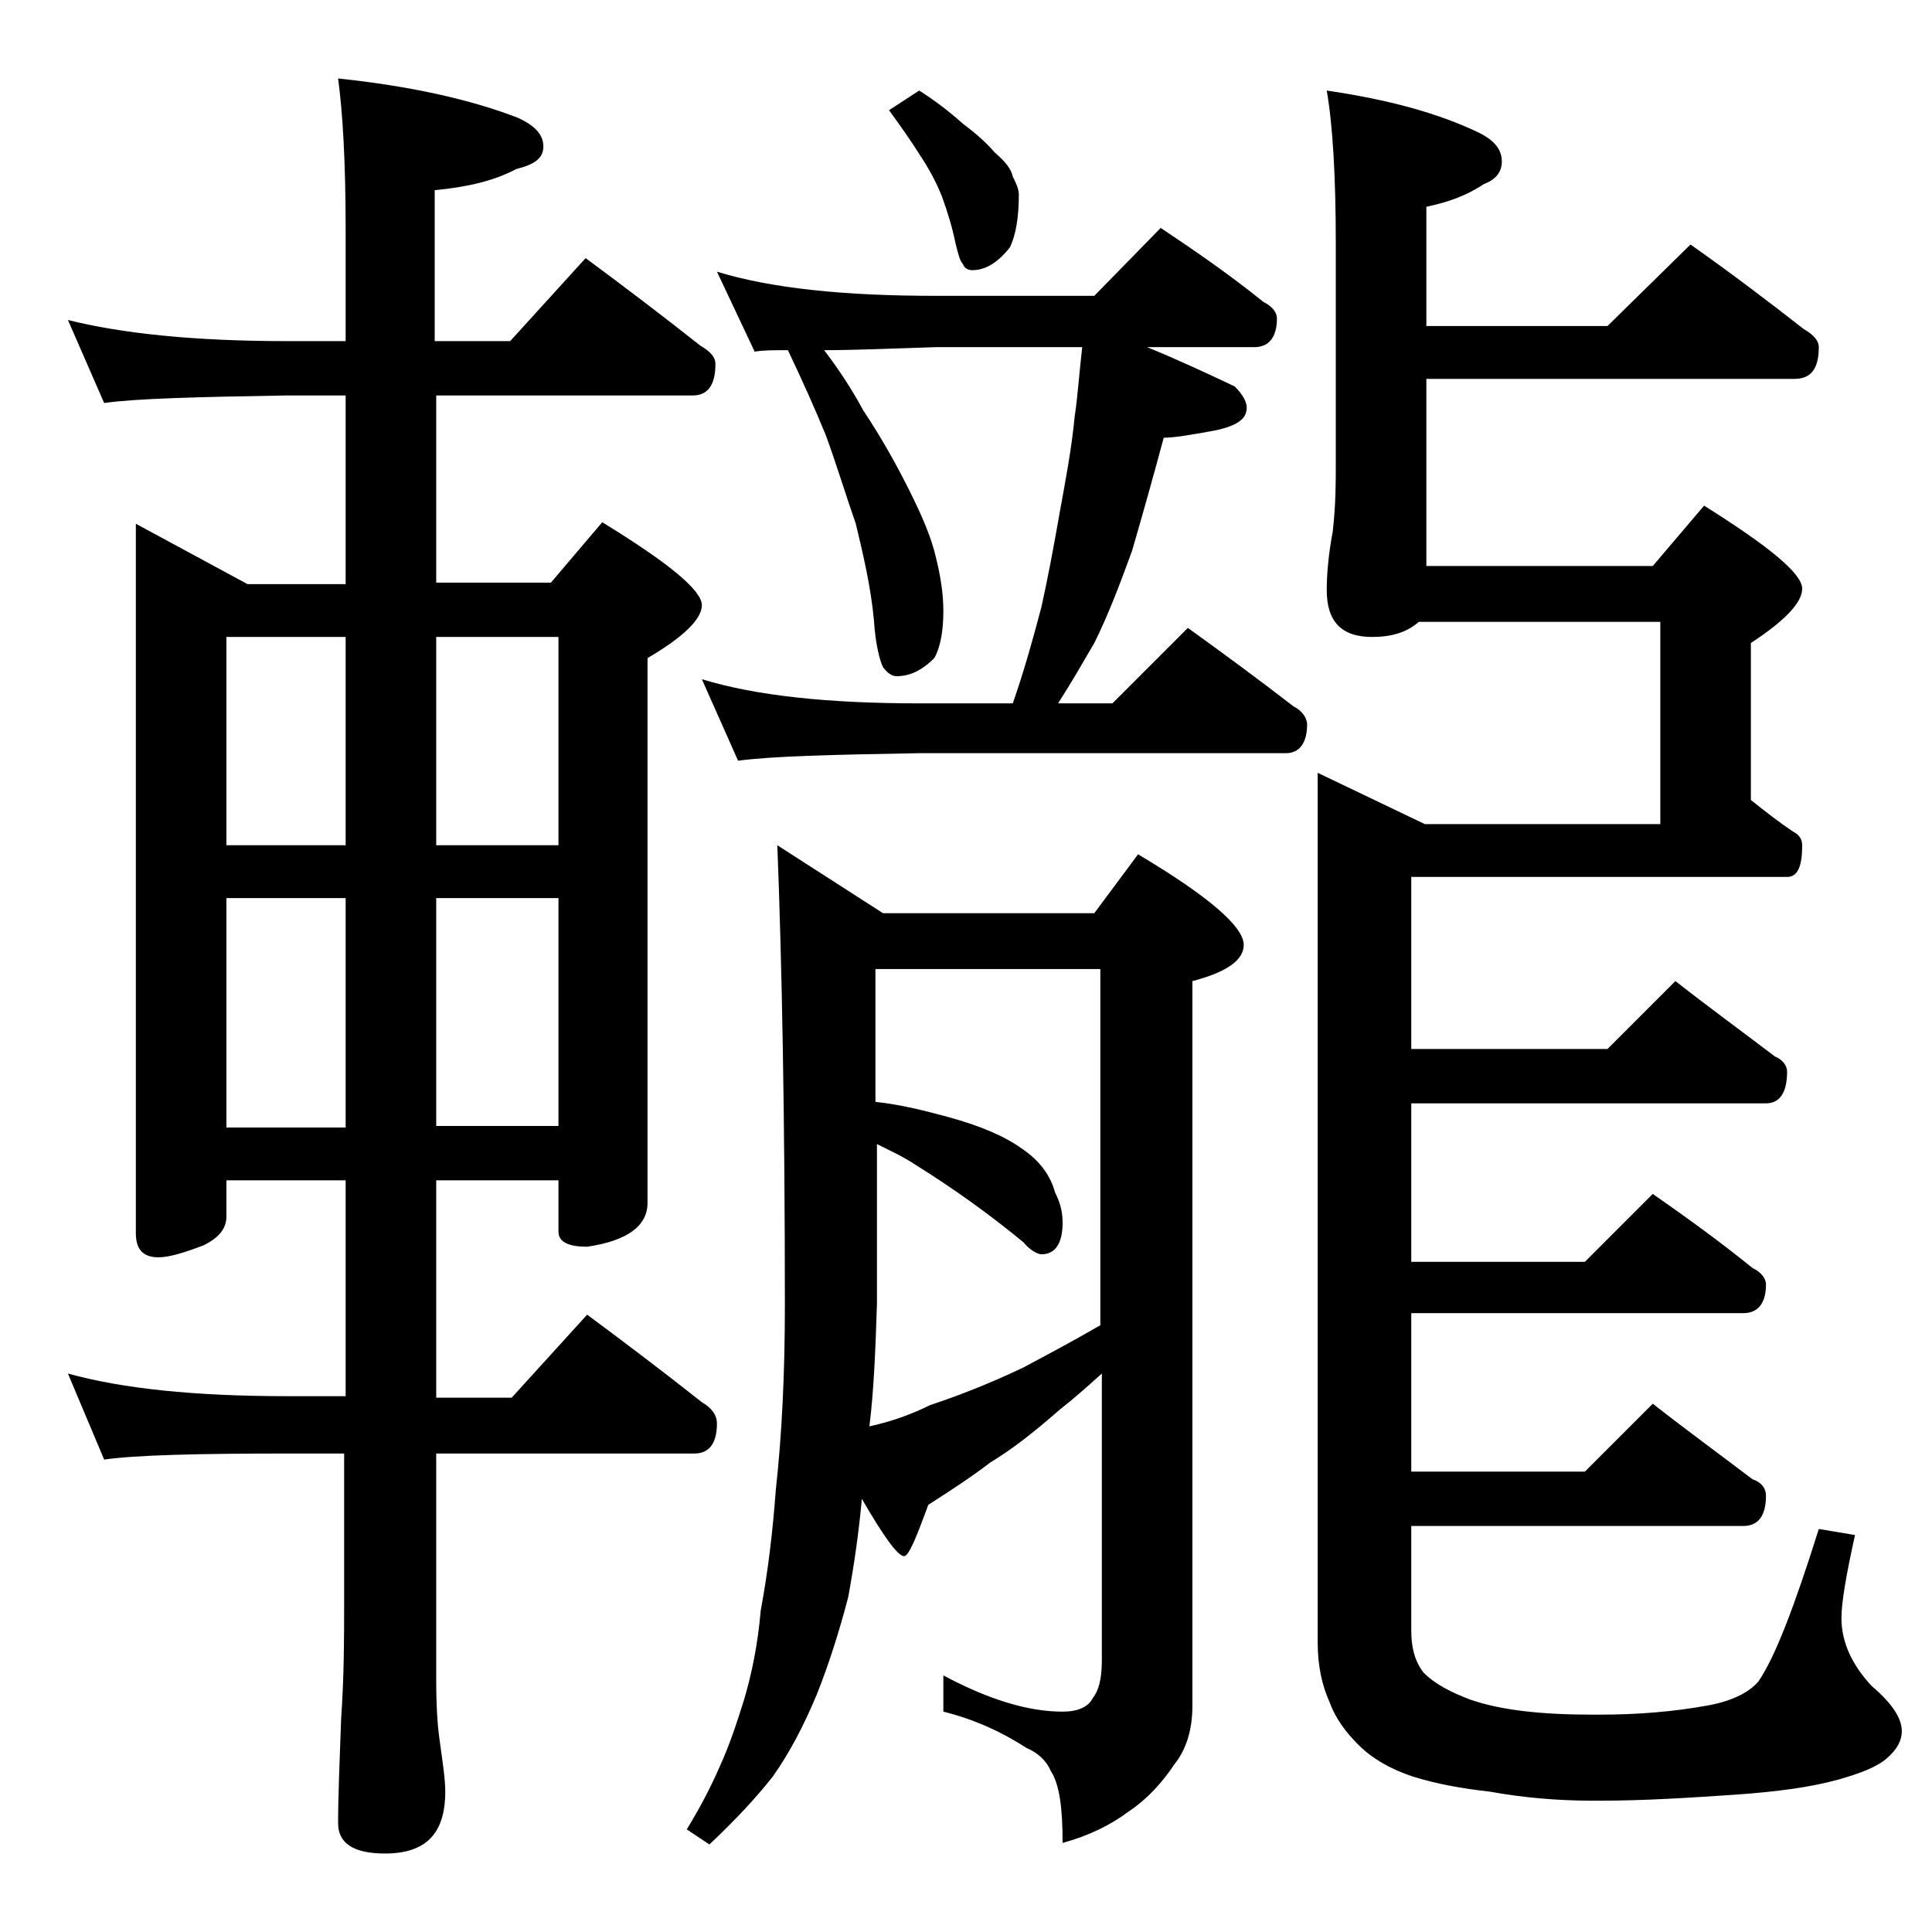 <?xml version="1.0" encoding="utf-8"?>
<!-- Generator: Adobe Illustrator 18.0.0, SVG Export Plug-In . SVG Version: 6.00 Build 0)  -->
<!DOCTYPE svg PUBLIC "-//W3C//DTD SVG 1.1//EN" "http://www.w3.org/Graphics/SVG/1.1/DTD/svg11.dtd">
<svg version="1.1" id="Layer_1" xmlns="http://www.w3.org/2000/svg" xmlns:xlink="http://www.w3.org/1999/xlink" x="0px" y="0px"
	 viewBox="0 0 128 128" enable-background="new 0 0 128 128" xml:space="preserve">
<path d="M4.5,21.2c3.6,0.9,8.4,1.4,14.5,1.4h3.9v-7.4c0-4.5-0.2-7.8-0.5-10c4.8,0.5,8.8,1.4,11.9,2.6C35.4,8.3,36,8.9,36,9.7
	s-0.6,1.2-1.8,1.5c-1.5,0.8-3.3,1.2-5.4,1.4v10h5l5-5.5c2.7,2,5.2,3.9,7.6,5.8c0.7,0.4,1,0.8,1,1.2c0,1.4-0.5,2.1-1.5,2.1H28.9v12.4
	h7.6l3.4-4c4.4,2.7,6.6,4.5,6.6,5.5c0,0.9-1.2,2.1-3.6,3.5v36.1c0,1.5-1.3,2.5-4,2.9c-1.2,0-1.9-0.3-1.9-1v-3.4h-8.1v14.4h5l5-5.5
	c2.7,2,5.2,3.9,7.6,5.8c0.7,0.4,1,0.9,1,1.4c0,1.3-0.5,2-1.5,2H28.9v15c0,1.8,0.1,3.1,0.2,3.8c0.2,1.5,0.4,2.7,0.4,3.6
	c0,2.8-1.3,4.1-4,4.1c-2.1,0-3.1-0.7-3.1-2c0-1.8,0.1-4.1,0.2-6.9c0.2-2.9,0.2-5.5,0.2-7.6v-10H19c-5.9,0-10,0.1-12.1,0.4L4.5,91
	c3.6,1,8.4,1.5,14.5,1.5h3.9V78.2H15v2.4c0,0.8-0.5,1.4-1.5,1.9c-1.3,0.5-2.3,0.8-3,0.8c-1,0-1.5-0.5-1.5-1.6v-47l7.4,4h6.5V26.2H19
	c-5.9,0.1-10,0.2-12.1,0.5L4.5,21.2z M15,56h7.9V42.2H15V56z M15,74.7h7.9V59.5H15V74.7z M28.9,42.2V56H37V42.2H28.9z M28.9,59.5
	v15.1H37V59.5H28.9z M51.5,56l7,4.5h14l2.9-3.9c4.7,2.8,7,4.8,7,6c0,1-1.1,1.8-3.4,2.4v48c0,1.6-0.4,2.9-1.2,3.9
	c-0.8,1.2-1.8,2.3-3,3.1c-1.2,0.9-2.6,1.6-4.4,2.1c0-2.3-0.2-3.9-0.8-4.8c-0.3-0.7-0.9-1.2-1.6-1.5c-1.7-1.1-3.5-1.9-5.5-2.4v-2.4
	c3,1.6,5.6,2.4,7.9,2.4c1,0,1.7-0.3,2-0.9c0.4-0.5,0.6-1.3,0.6-2.5V91c-1,0.9-1.9,1.7-2.8,2.4c-1.6,1.4-3.1,2.6-4.6,3.5
	c-1.3,1-2.7,1.9-4.1,2.8c-0.8,2.2-1.3,3.4-1.6,3.4c-0.4,0-1.3-1.2-2.8-3.8c-0.2,2.2-0.5,4.3-0.9,6.5c-0.6,2.3-1.3,4.5-2.1,6.5
	c-0.8,1.9-1.7,3.7-2.9,5.4c-1.1,1.4-2.5,2.9-4.2,4.5l-1.5-1c0.8-1.3,1.6-2.8,2.2-4.2c0.6-1.3,1.1-2.8,1.6-4.4
	c0.5-1.7,0.9-3.6,1.1-5.9c0.5-2.7,0.8-5.3,1-8C51.8,95.1,52,91,52,86.5C52,73.9,51.8,63.7,51.5,56z M47.5,18
	c3.6,1.1,8.4,1.6,14.5,1.6h10.5l4.4-4.5c2.4,1.6,4.7,3.2,6.8,4.9c0.6,0.3,0.9,0.7,0.9,1.1c0,1.2-0.5,1.9-1.5,1.9h-7.1
	c2.2,0.9,4.1,1.8,5.8,2.6c0.5,0.5,0.8,1,0.8,1.4c0,0.8-0.7,1.2-2,1.5c-1.6,0.3-2.8,0.5-3.5,0.5c-0.7,2.6-1.4,5.1-2.1,7.5
	c-0.8,2.2-1.6,4.3-2.5,6.1c-0.7,1.2-1.5,2.6-2.4,4h3.6l5-5c2.5,1.8,4.8,3.5,7,5.2c0.6,0.3,0.9,0.8,0.9,1.2c0,1.2-0.5,1.9-1.4,1.9
	H60.9c-5.8,0.1-9.8,0.2-12,0.5L46.5,45c3.6,1.1,8.4,1.6,14.4,1.6h6.2c0.8-2.3,1.4-4.5,1.9-6.4c0.4-1.8,0.8-3.9,1.2-6.2
	c0.4-2.2,0.8-4.3,1-6.4c0.2-1.3,0.3-2.9,0.5-4.6H62c-3.1,0.1-5.5,0.2-7.4,0.2c1,1.3,1.9,2.7,2.6,4c1.2,1.8,2.2,3.6,3,5.2
	c0.9,1.8,1.5,3.2,1.8,4.5c0.3,1.2,0.5,2.4,0.5,3.6c0,1.3-0.2,2.4-0.6,3.1c-0.8,0.8-1.6,1.2-2.5,1.2c-0.3,0-0.6-0.2-0.9-0.6
	c-0.2-0.4-0.5-1.5-0.6-3.1c-0.2-2.2-0.7-4.3-1.2-6.4c-0.7-2-1.3-4-2-5.9c-0.7-1.7-1.5-3.5-2.5-5.6c-0.9,0-1.7,0-2.2,0.1L47.5,18z
	 M57.6,94.5c1.4-0.3,2.8-0.8,4-1.4c1.8-0.6,3.9-1.4,6.2-2.5c1.5-0.8,3.2-1.7,5.1-2.8V64.2H58V73c1.8,0.2,3.3,0.6,4.8,1
	c2.2,0.6,3.8,1.3,4.9,2.1c1.2,0.8,1.9,1.8,2.2,2.9c0.3,0.6,0.5,1.2,0.5,2c0,1.4-0.5,2.1-1.4,2.1c-0.2,0-0.7-0.2-1.2-0.8
	c-2.3-1.9-4.7-3.6-7.1-5.1c-0.9-0.6-1.8-1-2.6-1.4v10.6C58,89.4,57.9,92.1,57.6,94.5z M60.9,6c1.1,0.7,2,1.4,2.9,2.2
	c0.8,0.6,1.5,1.2,2.1,1.9c0.7,0.6,1.1,1.1,1.2,1.6c0.2,0.4,0.4,0.8,0.4,1.2c0,1.5-0.2,2.7-0.6,3.5c-0.8,1-1.6,1.5-2.5,1.5
	c-0.2,0-0.5-0.1-0.6-0.4c-0.2-0.2-0.3-0.6-0.5-1.4c-0.2-1-0.5-2-0.9-3.1c-0.4-1-0.9-1.9-1.5-2.8c-0.5-0.8-1.2-1.8-2-2.9L60.9,6z
	 M87.9,6C92,6.6,95.3,7.5,98,8.8c1,0.5,1.5,1.1,1.5,1.9c0,0.7-0.4,1.2-1.2,1.5c-1.2,0.8-2.4,1.2-3.8,1.5v7.9h12l5.5-5.4
	c2.7,1.9,5.2,3.8,7.5,5.6c0.7,0.4,1,0.8,1,1.2c0,1.4-0.5,2.1-1.6,2.1H94.5v12.4h15l3.4-4c4.3,2.7,6.5,4.5,6.5,5.5
	c0,0.9-1.1,2.1-3.4,3.6V53c1,0.8,1.9,1.5,2.8,2.1c0.4,0.2,0.6,0.5,0.6,0.9c0,1.4-0.3,2.1-1,2.1H93.5v11.4h13L111,65
	c2.3,1.8,4.5,3.4,6.6,5c0.5,0.2,0.8,0.6,0.8,1c0,1.4-0.5,2.1-1.4,2.1H93.5v10.5H105l4.5-4.5c2.3,1.6,4.5,3.2,6.6,4.9
	c0.6,0.3,0.9,0.7,0.9,1.1c0,1.2-0.5,1.9-1.5,1.9h-22v10.5H105l4.5-4.5c2.3,1.8,4.5,3.4,6.6,5c0.6,0.2,0.9,0.6,0.9,1.1
	c0,1.3-0.5,2-1.5,2h-22v6.9c0,1.1,0.2,2,0.8,2.8c0.8,0.8,1.8,1.3,3.1,1.8c2,0.7,4.7,1,8.1,1h0.5c2.5,0,4.9-0.2,7.1-0.6
	c1.7-0.3,2.8-0.9,3.4-1.6c1.1-1.6,2.4-5,4-10.1l2.4,0.4c-0.6,2.7-0.9,4.5-0.9,5.5c0,1.6,0.7,3.1,2,4.5c1.3,1.1,2,2.1,2,3
	c0,0.6-0.3,1.2-1,1.8c-0.7,0.6-1.8,1-3.2,1.4c-1.8,0.5-4,0.8-6.8,1c-3,0.2-6,0.4-9,0.4h-0.5c-2.3,0-4.6-0.2-6.8-0.6
	c-1.8-0.2-3.5-0.5-5.1-1c-1.5-0.5-2.7-1.2-3.6-2.1c-0.8-0.8-1.5-1.7-1.9-2.8c-0.5-1.1-0.8-2.4-0.8-4V51.2l7.1,3.4H110V41.2H94
	c-0.8,0.7-1.8,1-3.1,1c-2,0-3-1-3-3.1c0-1,0.1-2.3,0.4-3.9c0.2-1.8,0.2-3.2,0.2-4.5V16.2C88.5,11.7,88.3,8.3,87.9,6z"/>
</svg>
